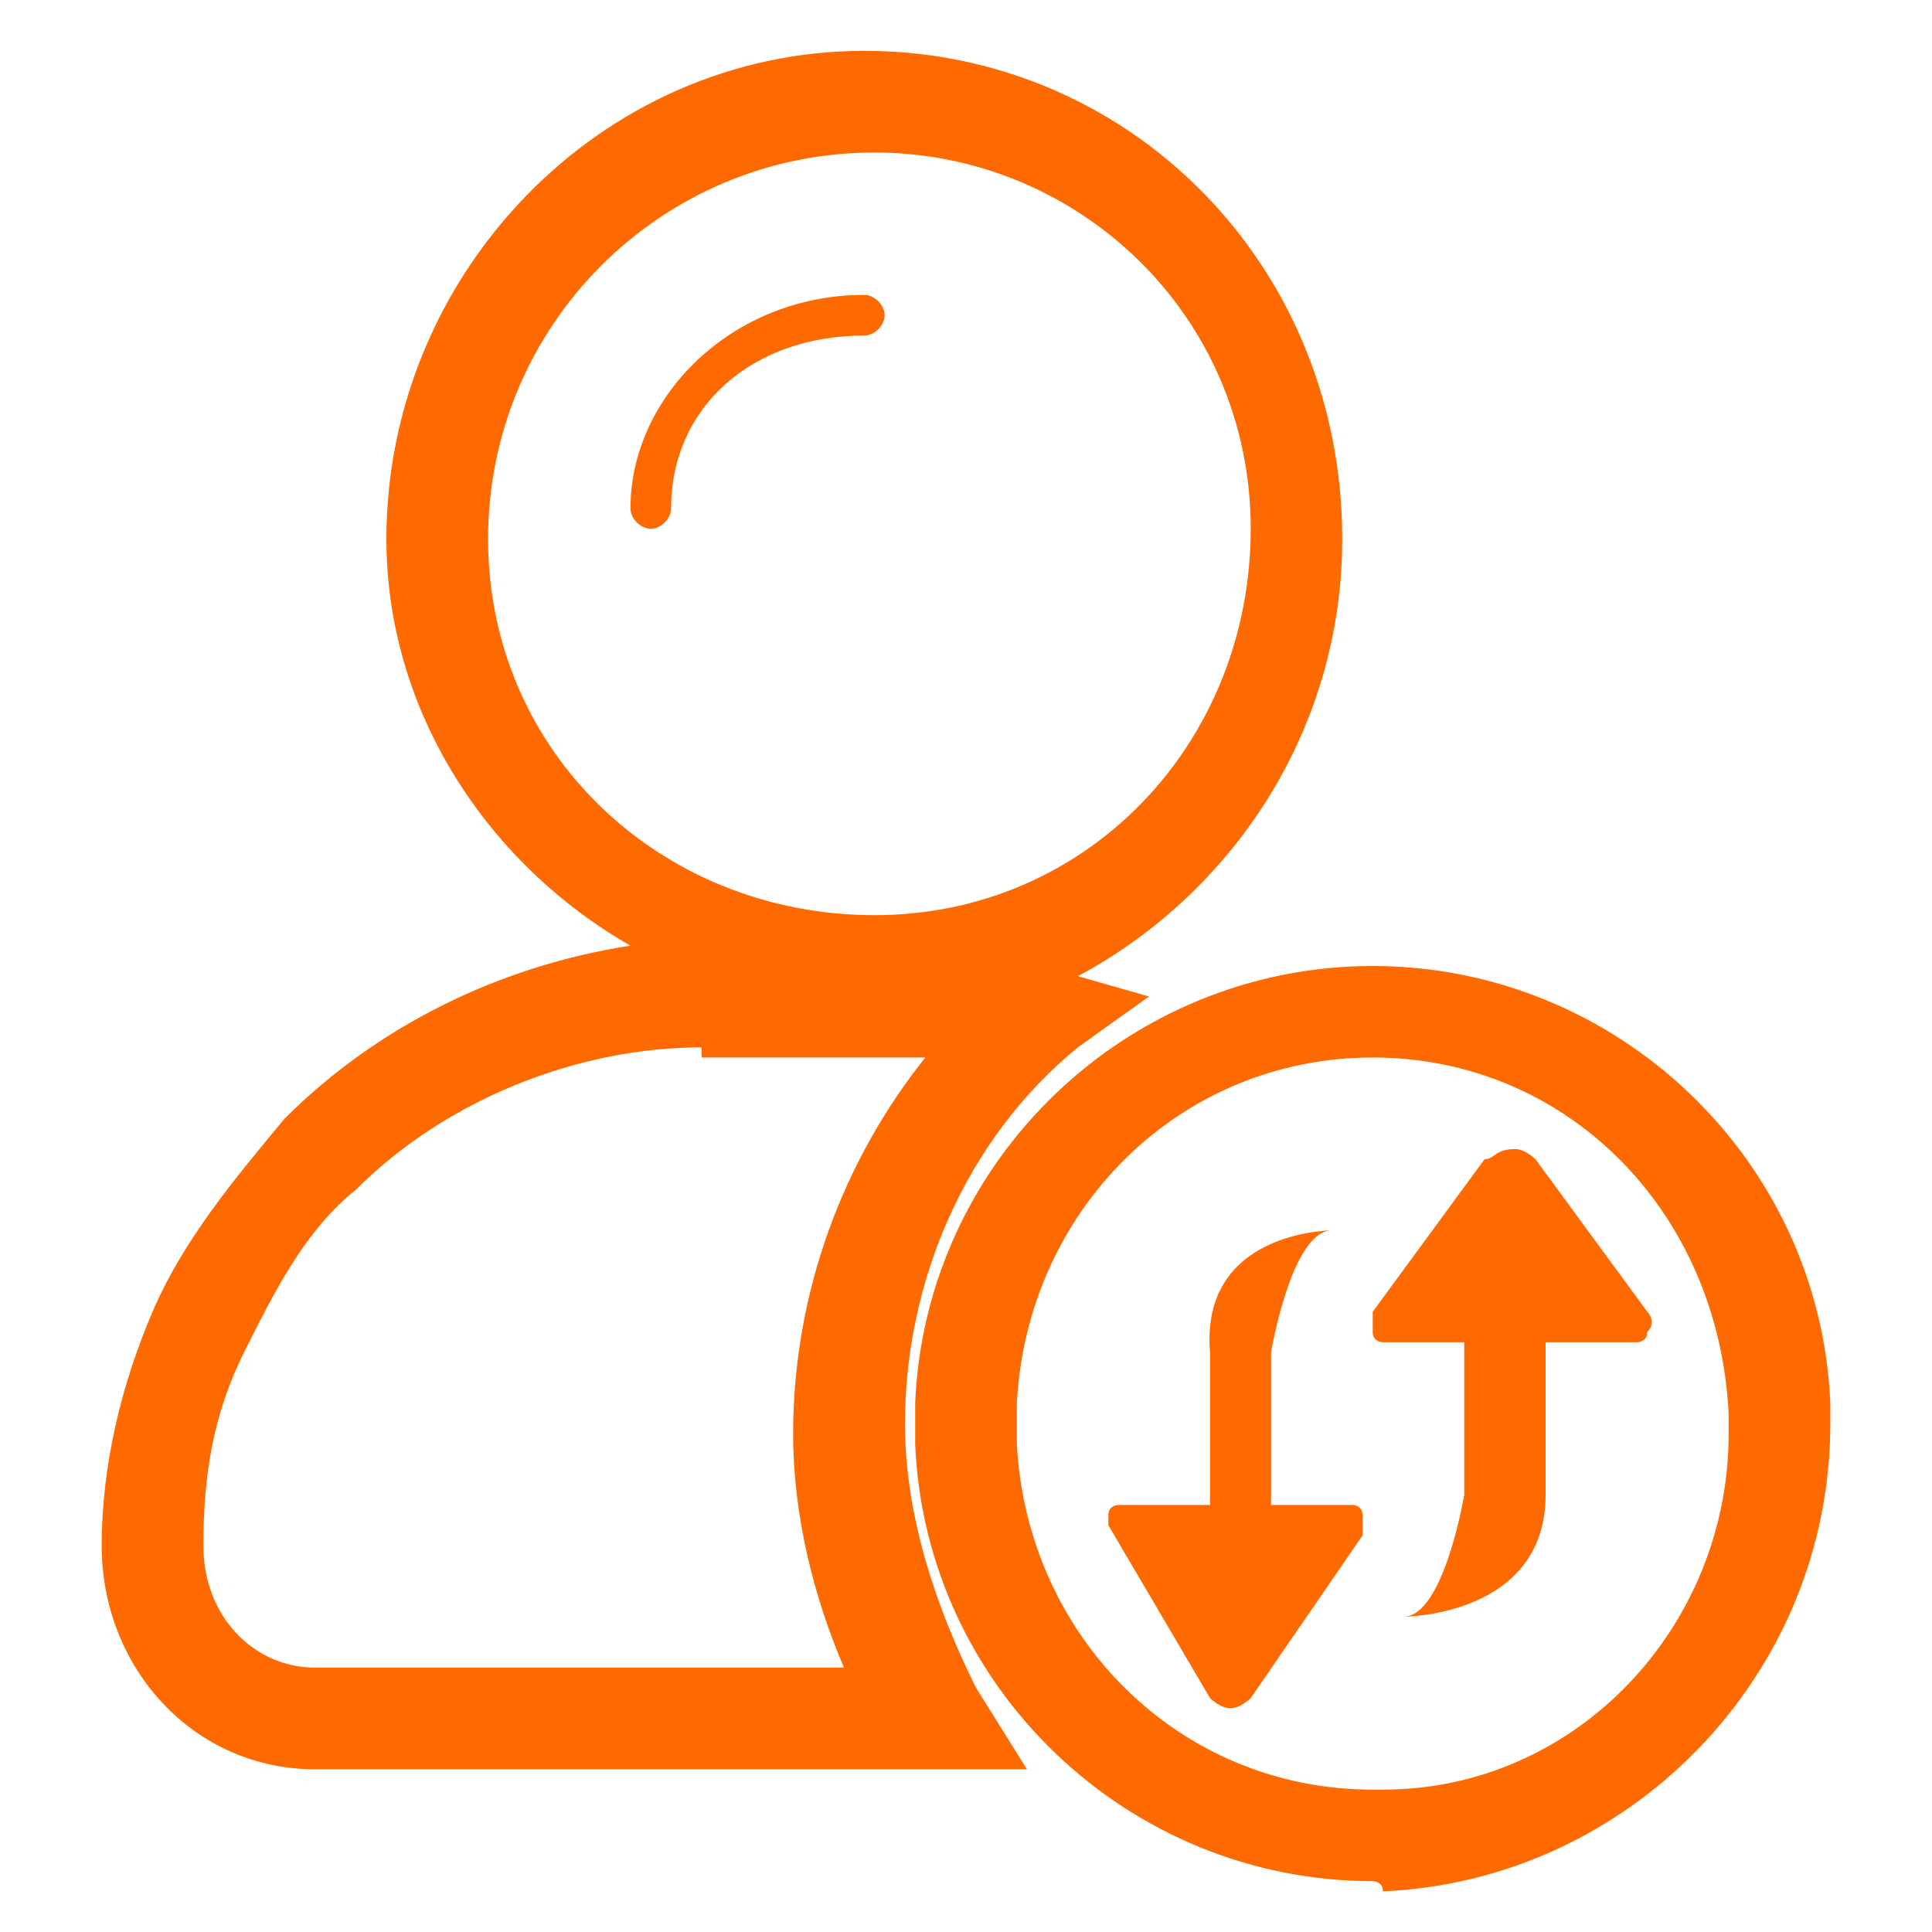 <?xml version="1.0" standalone="no"?><!DOCTYPE svg PUBLIC "-//W3C//DTD SVG 1.1//EN" "http://www.w3.org/Graphics/SVG/1.1/DTD/svg11.dtd"><svg t="1735465445048" class="icon" viewBox="0 0 1024 1024" version="1.1" xmlns="http://www.w3.org/2000/svg" p-id="51846" xmlns:xlink="http://www.w3.org/1999/xlink" width="16" height="16"><path d="M727.579 997.053c-129.347 0-237.137-102.4-242.526-231.747v-21.558c5.389-129.347 113.179-231.747 242.526-231.747s237.137 102.4 242.526 231.747v10.779c0 134.737-107.789 242.526-237.137 247.916 0-5.389-5.389-5.389-5.389-5.389z m0-436.547c-102.4 0-183.242 80.842-188.632 183.242v21.558c5.389 102.4 86.232 183.242 188.632 183.242h5.389c102.4 0 183.242-86.232 183.242-188.632v-10.779c-5.389-107.789-86.232-188.632-188.632-188.632z m-183.242 377.263h-377.263c-64.674 0-113.179-53.895-113.179-118.568 0-43.116 10.779-86.232 26.947-123.958 16.168-37.726 43.116-70.063 70.063-102.4 48.505-48.505 113.179-80.842 183.242-91.621-75.453-43.116-129.347-123.958-129.347-215.579C204.8 145.516 317.979 26.947 458.105 26.947s253.305 113.179 253.305 258.695c0 102.4-59.284 188.632-140.126 231.747l37.726 10.779-37.726 26.947c-59.284 48.505-91.621 123.958-91.621 199.411 0 48.505 16.168 97.011 37.726 140.126l26.947 43.116z m-172.463-382.653c-64.674 0-134.737 26.947-183.242 75.453-26.947 21.558-43.116 53.895-59.284 86.232-16.168 32.337-21.558 64.674-21.558 102.4s26.947 64.674 59.284 64.674h280.253c-16.168-37.726-26.947-80.842-26.947-123.958 0-75.453 26.947-145.516 70.063-199.411H371.874z m91.621-474.274C350.316 80.842 258.695 172.463 258.695 285.642S350.316 485.053 463.495 485.053s199.411-91.621 199.411-204.8-91.621-199.411-199.411-199.411z" fill="#FF6A00" p-id="51847"></path><path d="M706.021 652.126c-21.558 0-32.337 64.674-32.337 64.674v80.842h43.116s5.389 0 5.389 5.389v10.779l-59.284 86.232s-5.389 5.389-10.779 5.389-10.779-5.389-10.779-5.389l-53.895-91.621v-5.389c0-5.389 5.389-5.389 5.389-5.389h48.505v-80.842c-5.389-64.674 64.674-64.674 64.674-64.674z m97.011-43.116c5.389 0 10.779 5.389 10.779 5.389l59.284 80.842s5.389 5.389 0 10.779c0 5.389-5.389 5.389-5.389 5.389h-48.505v80.842c0 64.674-75.453 64.674-75.453 64.674 21.558 0 32.337-64.674 32.337-64.674v-80.842h-43.116s-5.389 0-5.389-5.389v-10.779l59.284-80.842c5.389 0 5.389-5.389 16.168-5.389zM458.105 156.295c5.389 0 10.779 5.389 10.779 10.779s-5.389 10.779-10.779 10.779C398.821 177.853 355.705 215.579 355.705 269.474c0 5.389-5.389 10.779-10.779 10.779s-10.779-5.389-10.779-10.779c0-59.284 53.895-113.179 123.958-113.179z" fill="#FF6A00" p-id="51848"></path></svg>
